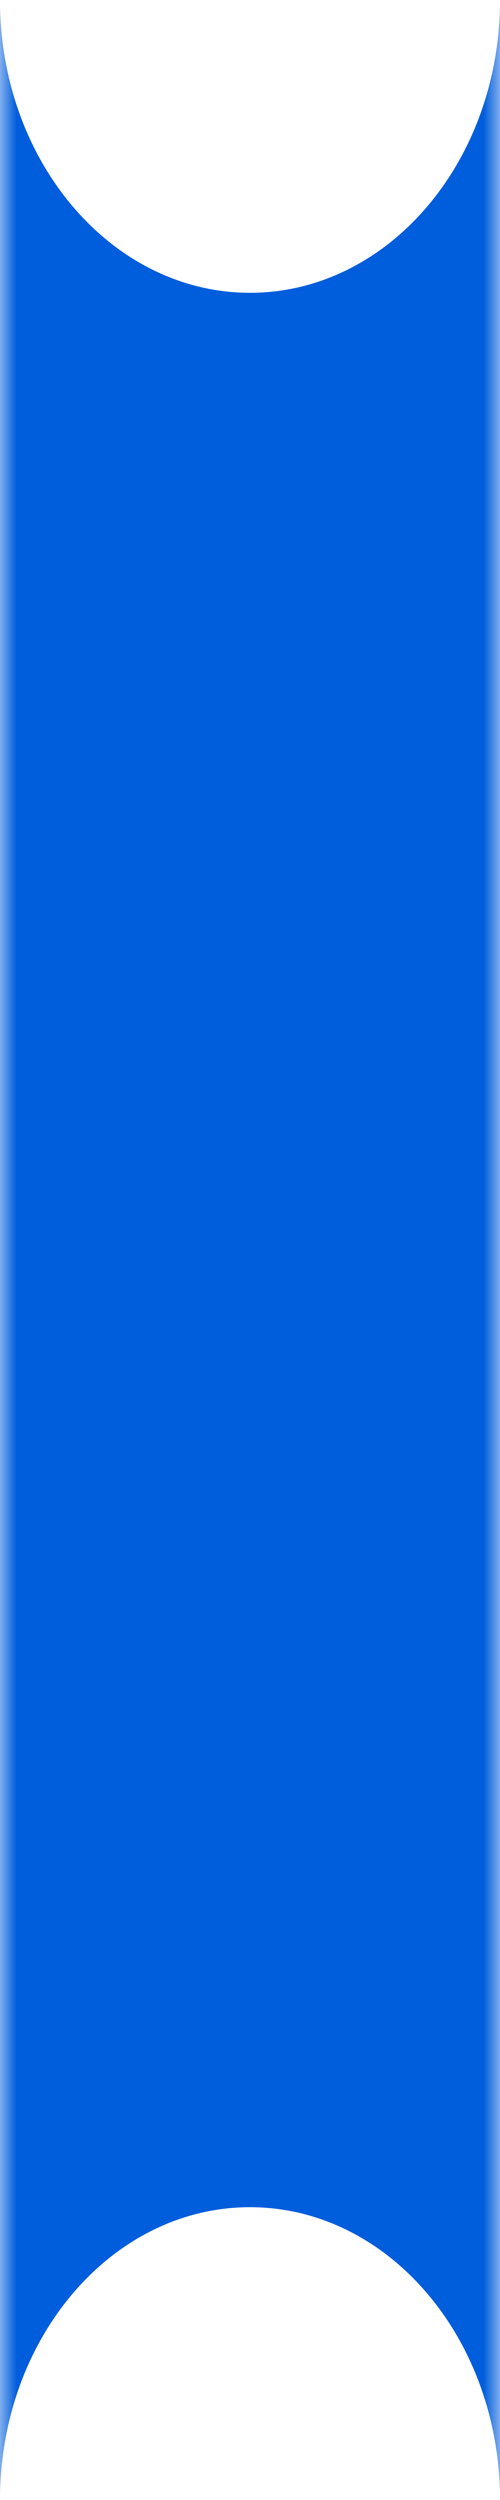<?xml version="1.0" encoding="UTF-8"?> <svg xmlns="http://www.w3.org/2000/svg" width="15" height="75" viewBox="0 0 15 75" fill="none"> <g clip-path="url(#clip0_12_67)"> <mask id="mask0_12_67" style="mask-type:luminance" maskUnits="userSpaceOnUse" x="0" y="0" width="15" height="75"> <path d="M0 75L15 75L15 0L6.55671e-06 -1.31134e-06L0 75Z" fill="white"></path> </mask> <g mask="url(#mask0_12_67)"> <path fill-rule="evenodd" clip-rule="evenodd" d="M0 75C4.241e-07 70.149 3.358 66.216 7.5 66.216C11.642 66.216 15 70.149 15 75L15 0C15 4.851 11.642 8.784 7.5 8.784C3.358 8.784 6.13259e-06 4.851 6.55671e-06 -1.31134e-06L0 75Z" fill="#005DDC"></path> </g> </g> <defs> <clipPath id="clip0_12_67"> <rect width="15" height="75" fill="white" transform="translate(15 75) rotate(-180)"></rect> </clipPath> </defs> </svg> 